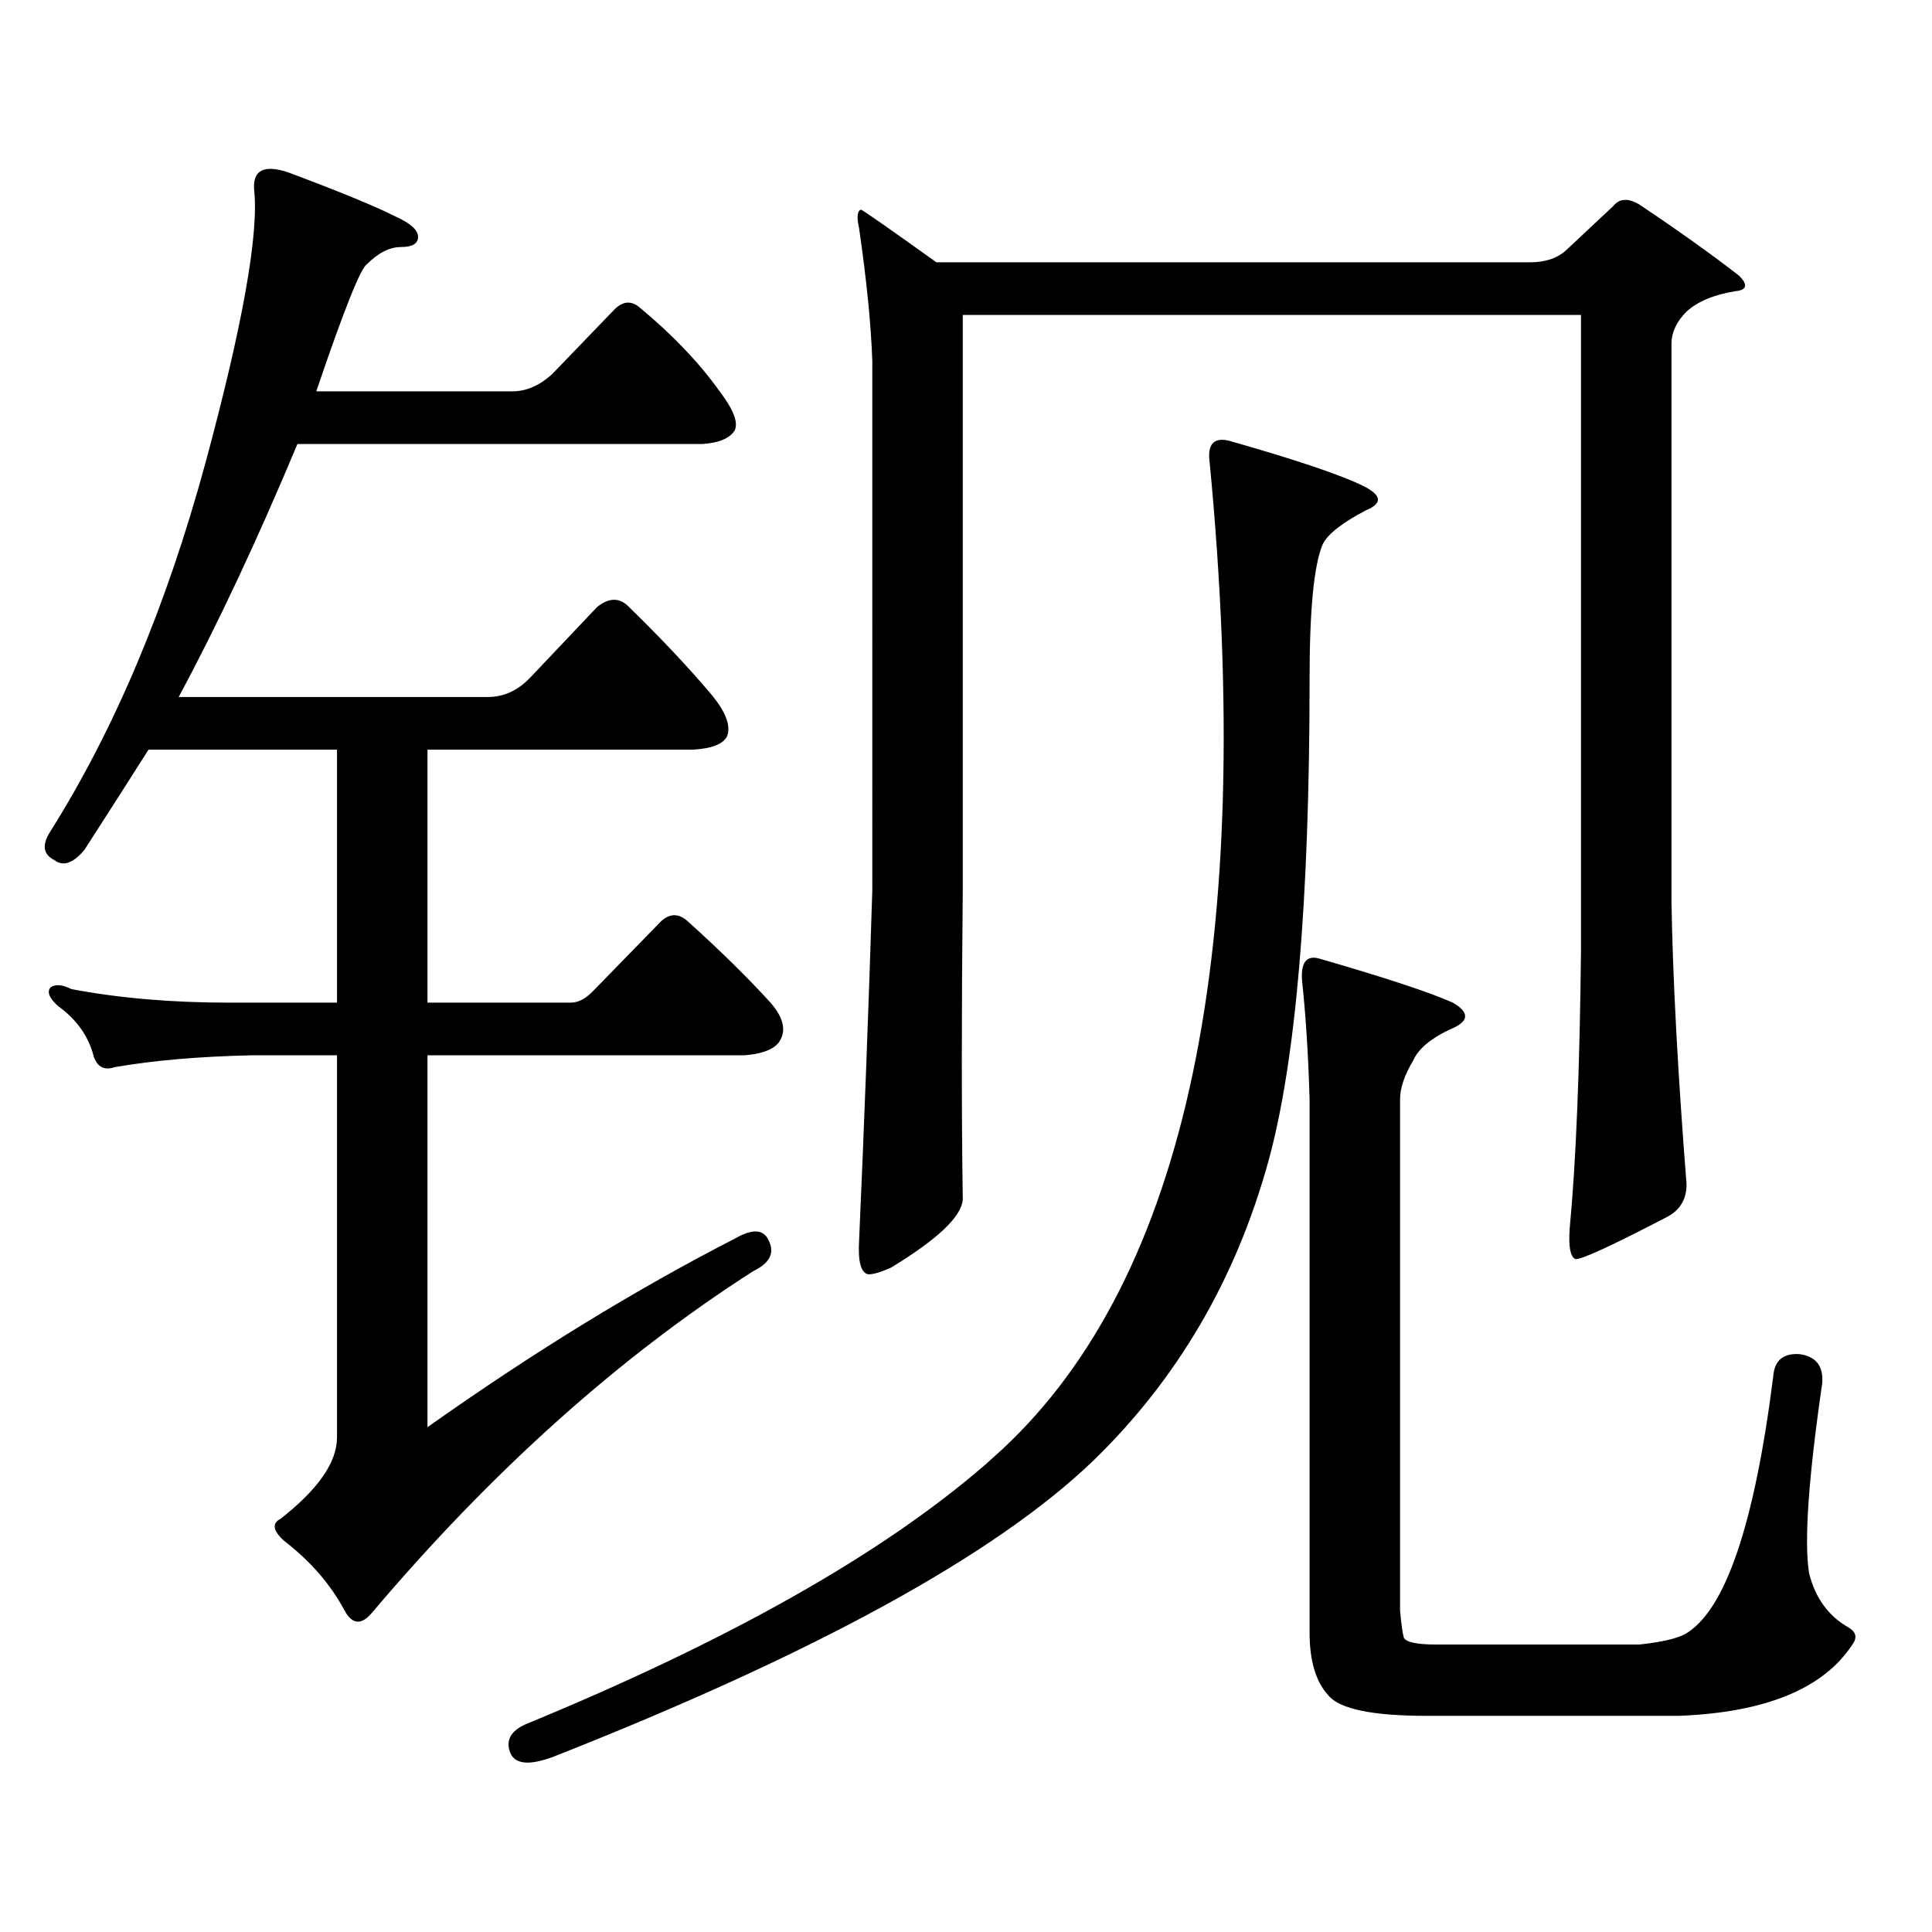 <?xml version="1.0" encoding="utf-8"?>
<!-- Generator: Adobe Illustrator 16.0.0, SVG Export Plug-In . SVG Version: 6.00 Build 0)  -->
<!DOCTYPE svg PUBLIC "-//W3C//DTD SVG 1.1//EN" "http://www.w3.org/Graphics/SVG/1.1/DTD/svg11.dtd">
<svg version="1.1" id="图层_1" xmlns="http://www.w3.org/2000/svg" xmlns:xlink="http://www.w3.org/1999/xlink" x="0px" y="0px"
	 width="1000px" height="1000px" viewBox="0 0 1000 1000" enable-background="new 0 0 1000 1000" xml:space="preserve">
<path d="M380.283,641.141c9.101-5.273,14.954-4.972,17.561,0.879c3.247,6.454,0.641,11.728-7.805,15.82
	c-69.602,44.535-135.606,103.711-198.044,177.539c-5.213,5.85-9.756,5.273-13.658-1.758c-7.164-13.486-17.561-25.488-31.219-36.035
	c-5.854-5.273-6.509-9.092-1.951-11.426c19.512-15.244,29.268-29.293,29.268-42.188V546.219h-43.901
	c-27.316,0.59-51.065,2.637-71.218,6.152c-5.213,1.758-8.78,0-10.731-5.273c-2.606-10.547-8.78-19.336-18.536-26.367
	c-4.558-4.093-5.854-7.32-3.902-9.668c2.592-1.758,6.174-1.456,10.731,0.879c24.71,4.696,52.026,7.031,81.949,7.031h55.608V388.016
	H76.876c-10.411,16.41-21.463,33.7-33.17,51.855c-5.854,7.031-11.066,8.789-15.609,5.273c-5.854-2.926-6.509-7.91-1.951-14.941
	c33.17-52.734,59.831-116.016,79.998-189.844c19.512-72.07,27.957-119.531,25.365-142.383c-0.655-9.957,5.198-12.882,17.561-8.789
	c26.661,9.97,45.197,17.578,55.608,22.852c7.805,3.516,11.707,7.031,11.707,10.547s-2.927,5.273-8.78,5.273
	s-11.707,2.938-17.561,8.789c-3.262,1.758-12.042,23.73-26.341,65.918h101.461c7.149,0,13.979-2.926,20.487-8.789l32.194-33.398
	c4.543-4.684,9.101-4.972,13.658-0.879c16.905,14.063,30.563,28.427,40.975,43.066c7.149,9.379,9.756,16.122,7.805,20.215
	c-2.606,4.105-8.14,6.454-16.585,7.031H153.947c-20.822,49.809-41.31,93.466-61.462,130.957h159.996
	c8.445,0,15.93-3.516,22.438-10.547l34.146-36.035c5.854-4.684,11.052-4.972,15.609-0.879c16.905,16.41,31.539,31.942,43.901,46.582
	c7.149,8.789,9.756,15.82,7.805,21.094c-1.951,4.105-7.805,6.454-17.561,7.031H221.263v130.957h74.145
	c3.902,0,7.805-2.047,11.707-6.152l35.121-36.035c4.543-4.093,9.101-4.093,13.658,0c16.905,15.243,31.219,29.306,42.926,42.188
	c7.149,8.212,8.445,15.243,3.902,21.094c-3.262,3.516-9.115,5.575-17.561,6.152H221.263v192.48
	C275.896,700.027,328.897,667.508,380.283,641.141z M635.887,228.055c35.121,9.97,58.535,17.88,70.242,23.73
	c9.101,4.696,9.421,8.789,0.976,12.305c-12.362,6.454-19.847,12.305-22.438,17.578c-4.558,10.547-6.829,33.7-6.829,69.434
	c0,115.438-7.164,198.935-21.463,250.488c-16.92,60.946-47.163,112.5-90.729,154.688c-50.73,48.628-143.746,99.604-279.018,152.93
	c-12.362,4.683-19.847,4.092-22.438-1.758c-2.606-6.455,0-11.426,7.805-14.941c105.363-43.369,184.706-88.193,238.043-134.473
	l8.78-7.91c95.607-89.059,131.369-259.277,107.314-510.645C624.82,230.114,628.082,226.297,635.887,228.055z M810.517,129.617
	l24.39-22.852c3.247-4.093,7.805-4.395,13.658-0.879c20.152,13.485,37.393,25.79,51.706,36.914c4.543,4.696,3.902,7.333-1.951,7.91
	c-11.066,1.758-19.512,5.273-25.365,10.547c-5.213,5.273-7.805,10.849-7.805,16.699v288.281c0.641,39.853,3.247,88.77,7.805,146.777
	c0,7.621-3.262,13.184-9.756,16.699c-29.268,15.243-45.212,22.563-47.804,21.973c-2.606-1.168-3.582-6.441-2.927-15.82
	c3.247-33.976,5.198-82.027,5.854-144.141V163.016H498.329v297.949c-0.655,62.704-0.655,116.016,0,159.961
	c-0.655,8.789-13.018,20.517-37.072,35.156c-5.213,2.348-9.115,3.516-11.707,3.516c-3.902-0.577-5.533-6.441-4.878-17.578
	c2.592-58.585,4.878-118.941,6.829-181.055V186.746c-0.655-18.746-2.927-41.598-6.829-68.555c-1.311-5.851-0.976-9.078,0.976-9.668
	c0.641,0,13.658,9.091,39.023,27.246h307.31C799.785,135.77,805.959,133.723,810.517,129.617z M871.979,845.926
	c20.808-11.729,36.097-56.25,45.853-133.594c0.641-8.199,5.198-12.003,13.658-11.426c8.445,1.181,12.348,6.152,11.707,14.941
	c-7.164,49.219-9.436,82.026-6.829,98.438c3.247,12.881,10.076,22.261,20.487,28.125c3.902,2.334,4.543,5.273,1.951,8.789
	c-14.969,22.852-44.877,35.156-89.754,36.914H738.323c-27.972,0-44.877-3.516-50.73-10.547c-6.509-7.031-9.756-17.881-9.756-32.52
	V569.07c-0.655-22.852-1.951-43.355-3.902-61.523c-0.655-9.366,2.271-13.184,8.78-11.426c34.466,9.97,57.56,17.578,69.267,22.852
	c9.101,5.273,8.445,9.97-1.951,14.063c-9.756,4.696-15.944,9.97-18.536,15.82c-4.558,7.621-6.829,14.364-6.829,20.215v264.551
	c0.641,7.031,1.296,11.714,1.951,14.063c1.296,2.334,6.829,3.516,16.585,3.516h105.363
	C859.616,850.018,867.421,848.26,871.979,845.926z"/>
</svg>
